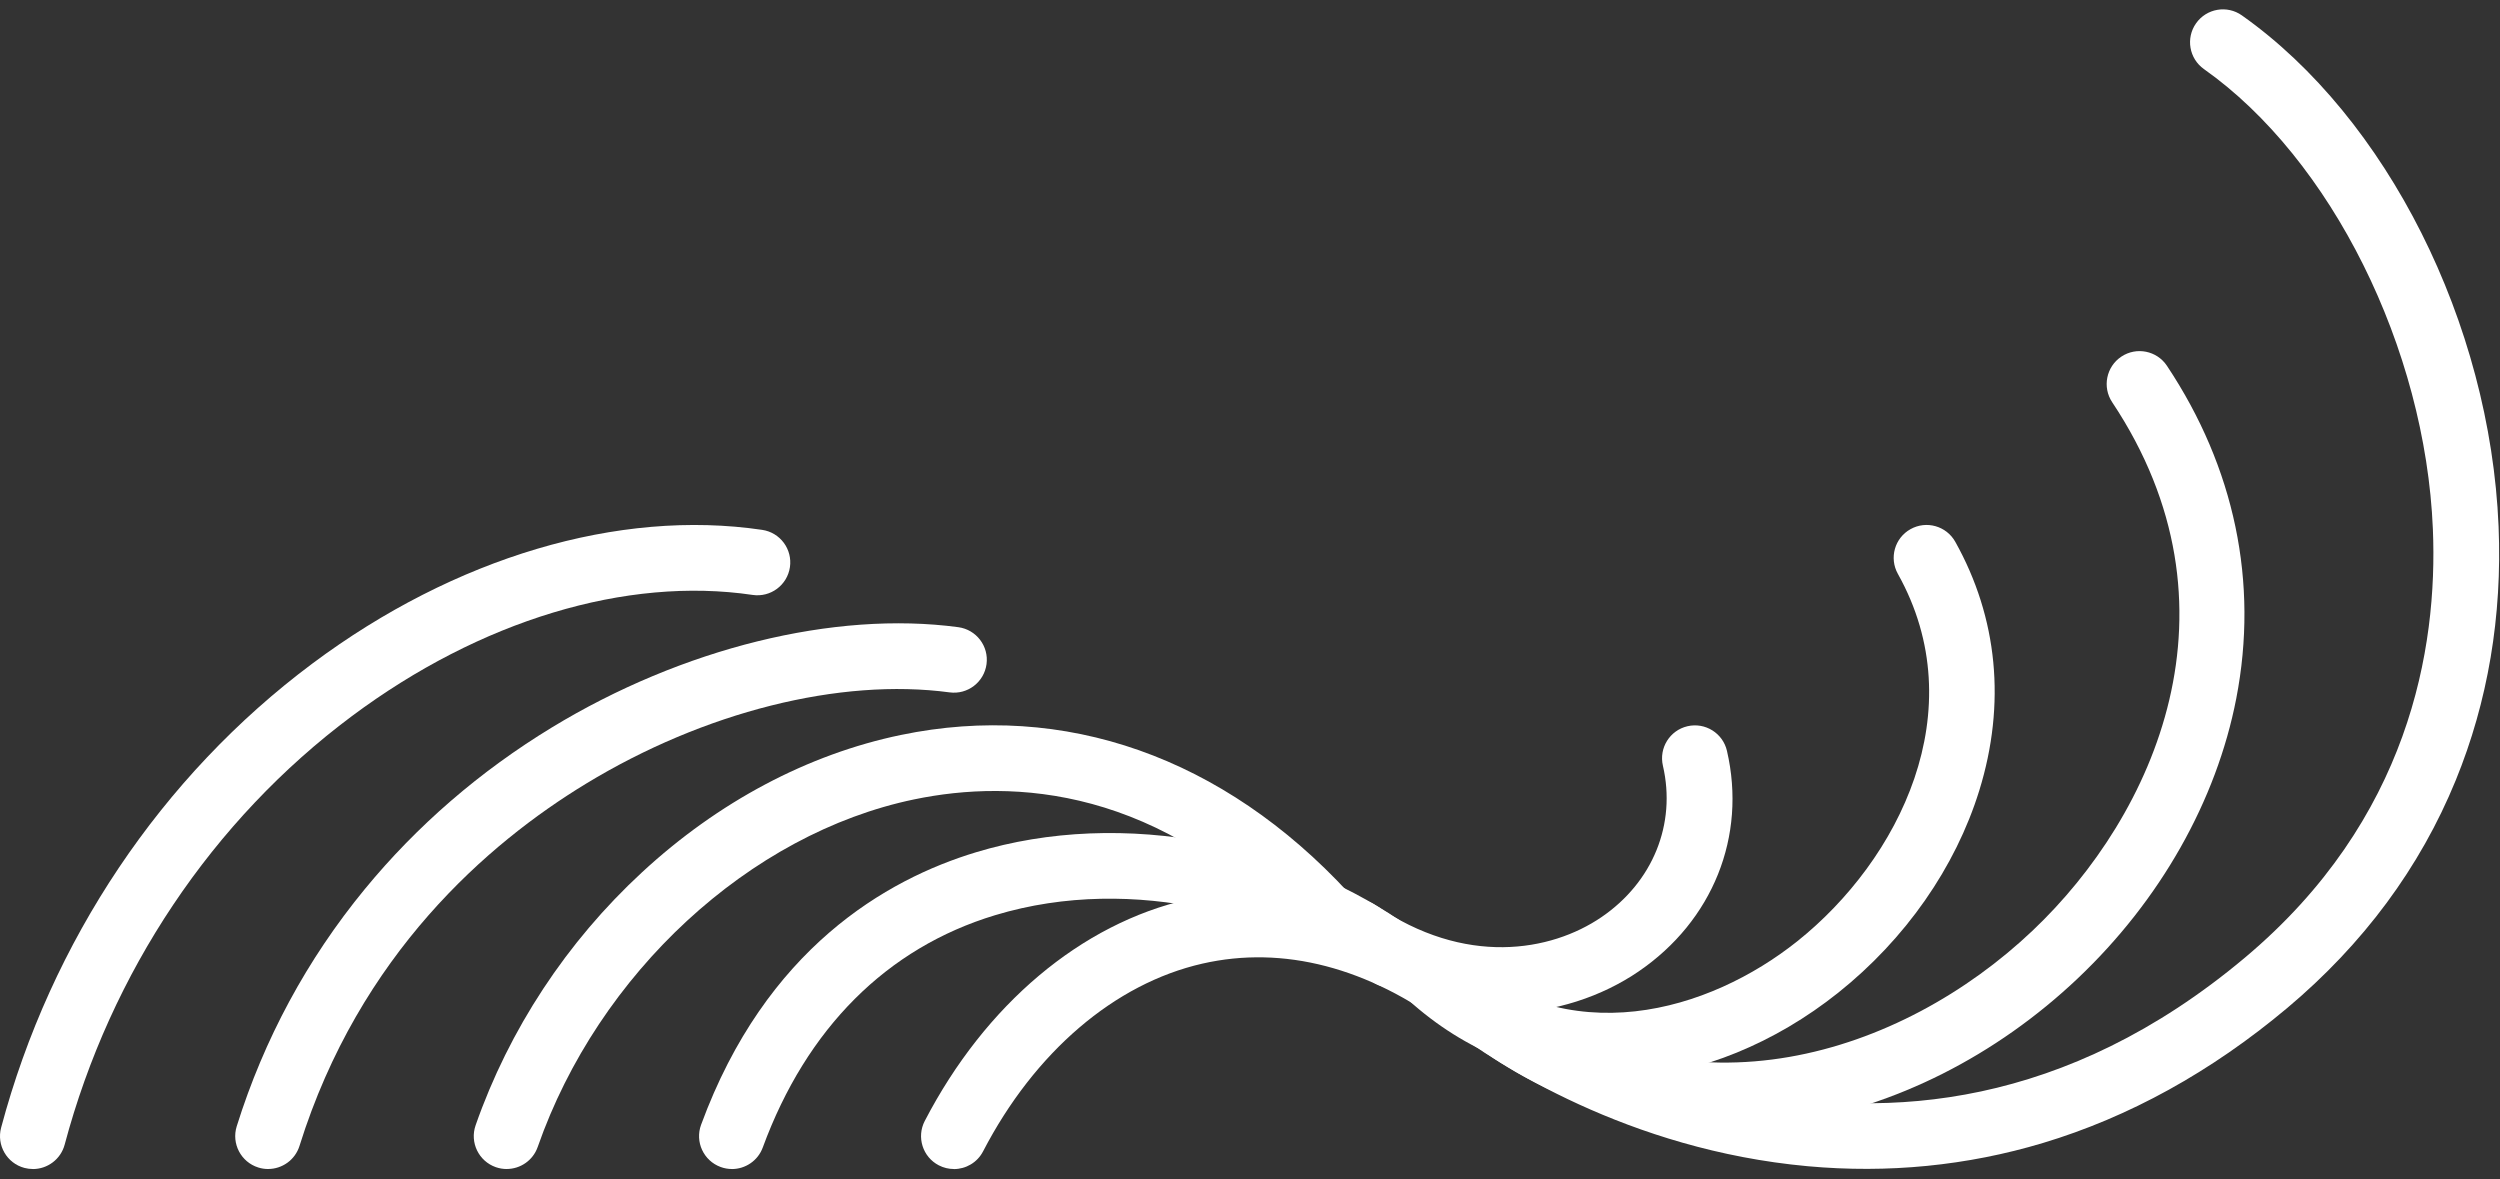 <?xml version="1.0" encoding="UTF-8"?> <svg xmlns="http://www.w3.org/2000/svg" width="229" height="108" viewBox="0 0 229 108" fill="none"><rect x="0" y="0" width="229" height="108" fill="#333333" stroke="none"/><path d="M87.376 107.085C87.376 107.083 87.375 107.082 87.373 107.082C86.906 107.082 86.434 106.972 85.992 106.743C84.515 105.977 83.941 104.157 84.706 102.683C90.243 92.013 99.029 84.615 108.805 82.391C117.99 80.297 127.509 82.697 136.328 89.326C139.966 92.062 172.82 115.249 205.622 87.731C220.686 75.094 223.306 59.406 222.852 48.471C222.163 31.891 213.541 14.564 201.883 6.329C200.523 5.369 200.201 3.489 201.161 2.132C202.121 0.773 204 0.45 205.357 1.41C218.648 10.797 228.096 29.609 228.87 48.222C229.212 56.446 227.89 64.27 224.947 71.471C221.681 79.46 216.481 86.483 209.493 92.347C202.545 98.174 195.02 102.33 187.128 104.699C180.189 106.781 172.94 107.498 165.579 106.825C149.14 105.32 137.115 97.454 132.709 94.144C125.351 88.612 117.547 86.579 110.142 88.267C102.095 90.1 94.772 96.366 90.051 105.462C89.516 106.496 88.466 107.087 87.379 107.088C87.377 107.088 87.376 107.086 87.376 107.085V107.085Z" fill="white"></path><path d="M157.935 103.316C157.936 103.316 157.936 103.317 157.935 103.317C149.609 103.317 141.735 100.69 134.872 95.574C133.538 94.581 133.264 92.694 134.257 91.358C135.25 90.023 137.137 89.75 138.472 90.743C154.687 102.83 174.124 96.688 186.193 85.238C197.361 74.645 205.969 55.614 193.477 36.845C192.555 35.461 192.93 33.59 194.314 32.667C195.698 31.745 197.569 32.12 198.491 33.505C204.7 42.831 206.897 53.365 204.845 63.966C203.029 73.348 197.878 82.456 190.337 89.607C182.839 96.721 173.512 101.421 164.069 102.846C162.005 103.158 159.957 103.314 157.936 103.314C157.935 103.314 157.935 103.315 157.935 103.316V103.316Z" fill="white"></path><path d="M67.043 107.083C67.044 107.083 67.043 107.082 67.043 107.082C66.699 107.082 66.349 107.022 66.008 106.896C64.446 106.322 63.645 104.592 64.219 103.03C70.141 86.902 81.186 80.552 89.409 78.065C96.028 76.062 103.427 75.764 110.805 77.198C117.586 78.516 124.137 81.302 129.246 85.042C130.589 86.024 130.882 87.909 129.9 89.252C128.918 90.596 127.033 90.888 125.69 89.906C117.736 84.09 103.972 79.956 91.151 83.832C81.241 86.831 73.883 94.188 69.87 105.11C69.422 106.329 68.271 107.084 67.044 107.085C67.043 107.085 67.043 107.084 67.043 107.083V107.083Z" fill="white"></path><path d="M46.411 107.081C46.41 107.082 46.409 107.082 46.407 107.082C46.077 107.082 45.744 107.027 45.416 106.913C43.846 106.363 43.017 104.645 43.567 103.074C46.634 94.297 51.905 86.284 58.811 79.901C65.8 73.442 73.998 69.094 82.516 67.324C97.489 64.213 112.057 69.349 123.538 81.783C124.665 83.006 124.591 84.91 123.368 86.04C122.145 87.17 120.242 87.094 119.112 85.871C106.31 72.005 92.809 71.34 83.741 73.223C68.672 76.353 54.812 89.146 49.254 105.061C48.819 106.302 47.658 107.079 46.414 107.08C46.413 107.08 46.412 107.08 46.411 107.081V107.081Z" fill="white"></path><path d="M24.561 107.081C24.56 107.082 24.559 107.082 24.557 107.082C24.26 107.082 23.957 107.038 23.659 106.943C22.073 106.445 21.187 104.757 21.684 103.167C24.182 95.186 28.126 87.879 33.414 81.444C38.192 75.63 43.953 70.651 50.534 66.645C62.507 59.362 76.43 55.926 87.781 57.45C89.43 57.672 90.588 59.187 90.366 60.837C90.144 62.487 88.629 63.644 86.98 63.422C76.952 62.076 64.498 65.204 53.666 71.794C44.732 77.228 32.929 87.395 27.434 104.965C27.032 106.253 25.843 107.079 24.564 107.08C24.563 107.08 24.562 107.08 24.561 107.081V107.081Z" fill="white"></path><path d="M3.015 107.083C3.014 107.083 3.013 107.082 3.011 107.082C2.755 107.082 2.496 107.049 2.236 106.981C0.628 106.551 -0.327 104.902 0.103 103.293C4.663 86.191 14.794 71.088 28.627 60.771C41.661 51.048 56.675 46.591 69.818 48.536C71.465 48.78 72.6 50.312 72.357 51.956C72.113 53.603 70.582 54.739 68.938 54.495C57.367 52.782 43.989 56.829 32.229 65.6C19.477 75.11 10.136 89.05 5.924 104.847C5.565 106.192 4.347 107.084 3.018 107.085C3.017 107.085 3.015 107.084 3.015 107.083V107.083Z" fill="white"></path><path d="M147.354 98.828C147.354 98.829 147.353 98.831 147.351 98.831C140.563 98.83 134.248 96.348 128.989 91.591C127.755 90.475 127.66 88.571 128.773 87.337C129.889 86.103 131.793 86.007 133.026 87.121C143.571 96.65 156.632 92.598 164.617 86.232C173.964 78.779 180.837 65.067 173.846 52.569C173.033 51.116 173.55 49.28 175.003 48.47C176.455 47.658 178.288 48.175 179.103 49.628C182.998 56.591 183.759 64.47 181.3 72.418C179.122 79.452 174.532 86.029 168.372 90.94C162.593 95.547 155.795 98.327 149.233 98.762C148.605 98.803 147.98 98.825 147.357 98.825C147.355 98.825 147.354 98.826 147.354 98.828V98.828Z" fill="white"></path><path d="M137.469 92.806C137.469 92.805 137.468 92.804 137.466 92.804C132.85 92.803 127.741 91.424 122.594 87.885C121.224 86.941 120.877 85.067 121.82 83.696C122.764 82.325 124.638 81.978 126.008 82.922C134.184 88.547 142.054 87.173 146.69 84.013C151.403 80.801 153.561 75.483 152.322 70.137C151.947 68.517 152.954 66.897 154.576 66.522C156.198 66.148 157.815 67.157 158.189 68.777C160.003 76.602 156.895 84.35 150.082 88.995C146.827 91.214 142.435 92.809 137.472 92.809C137.47 92.809 137.469 92.808 137.469 92.806V92.806Z" fill="white"></path></svg> 